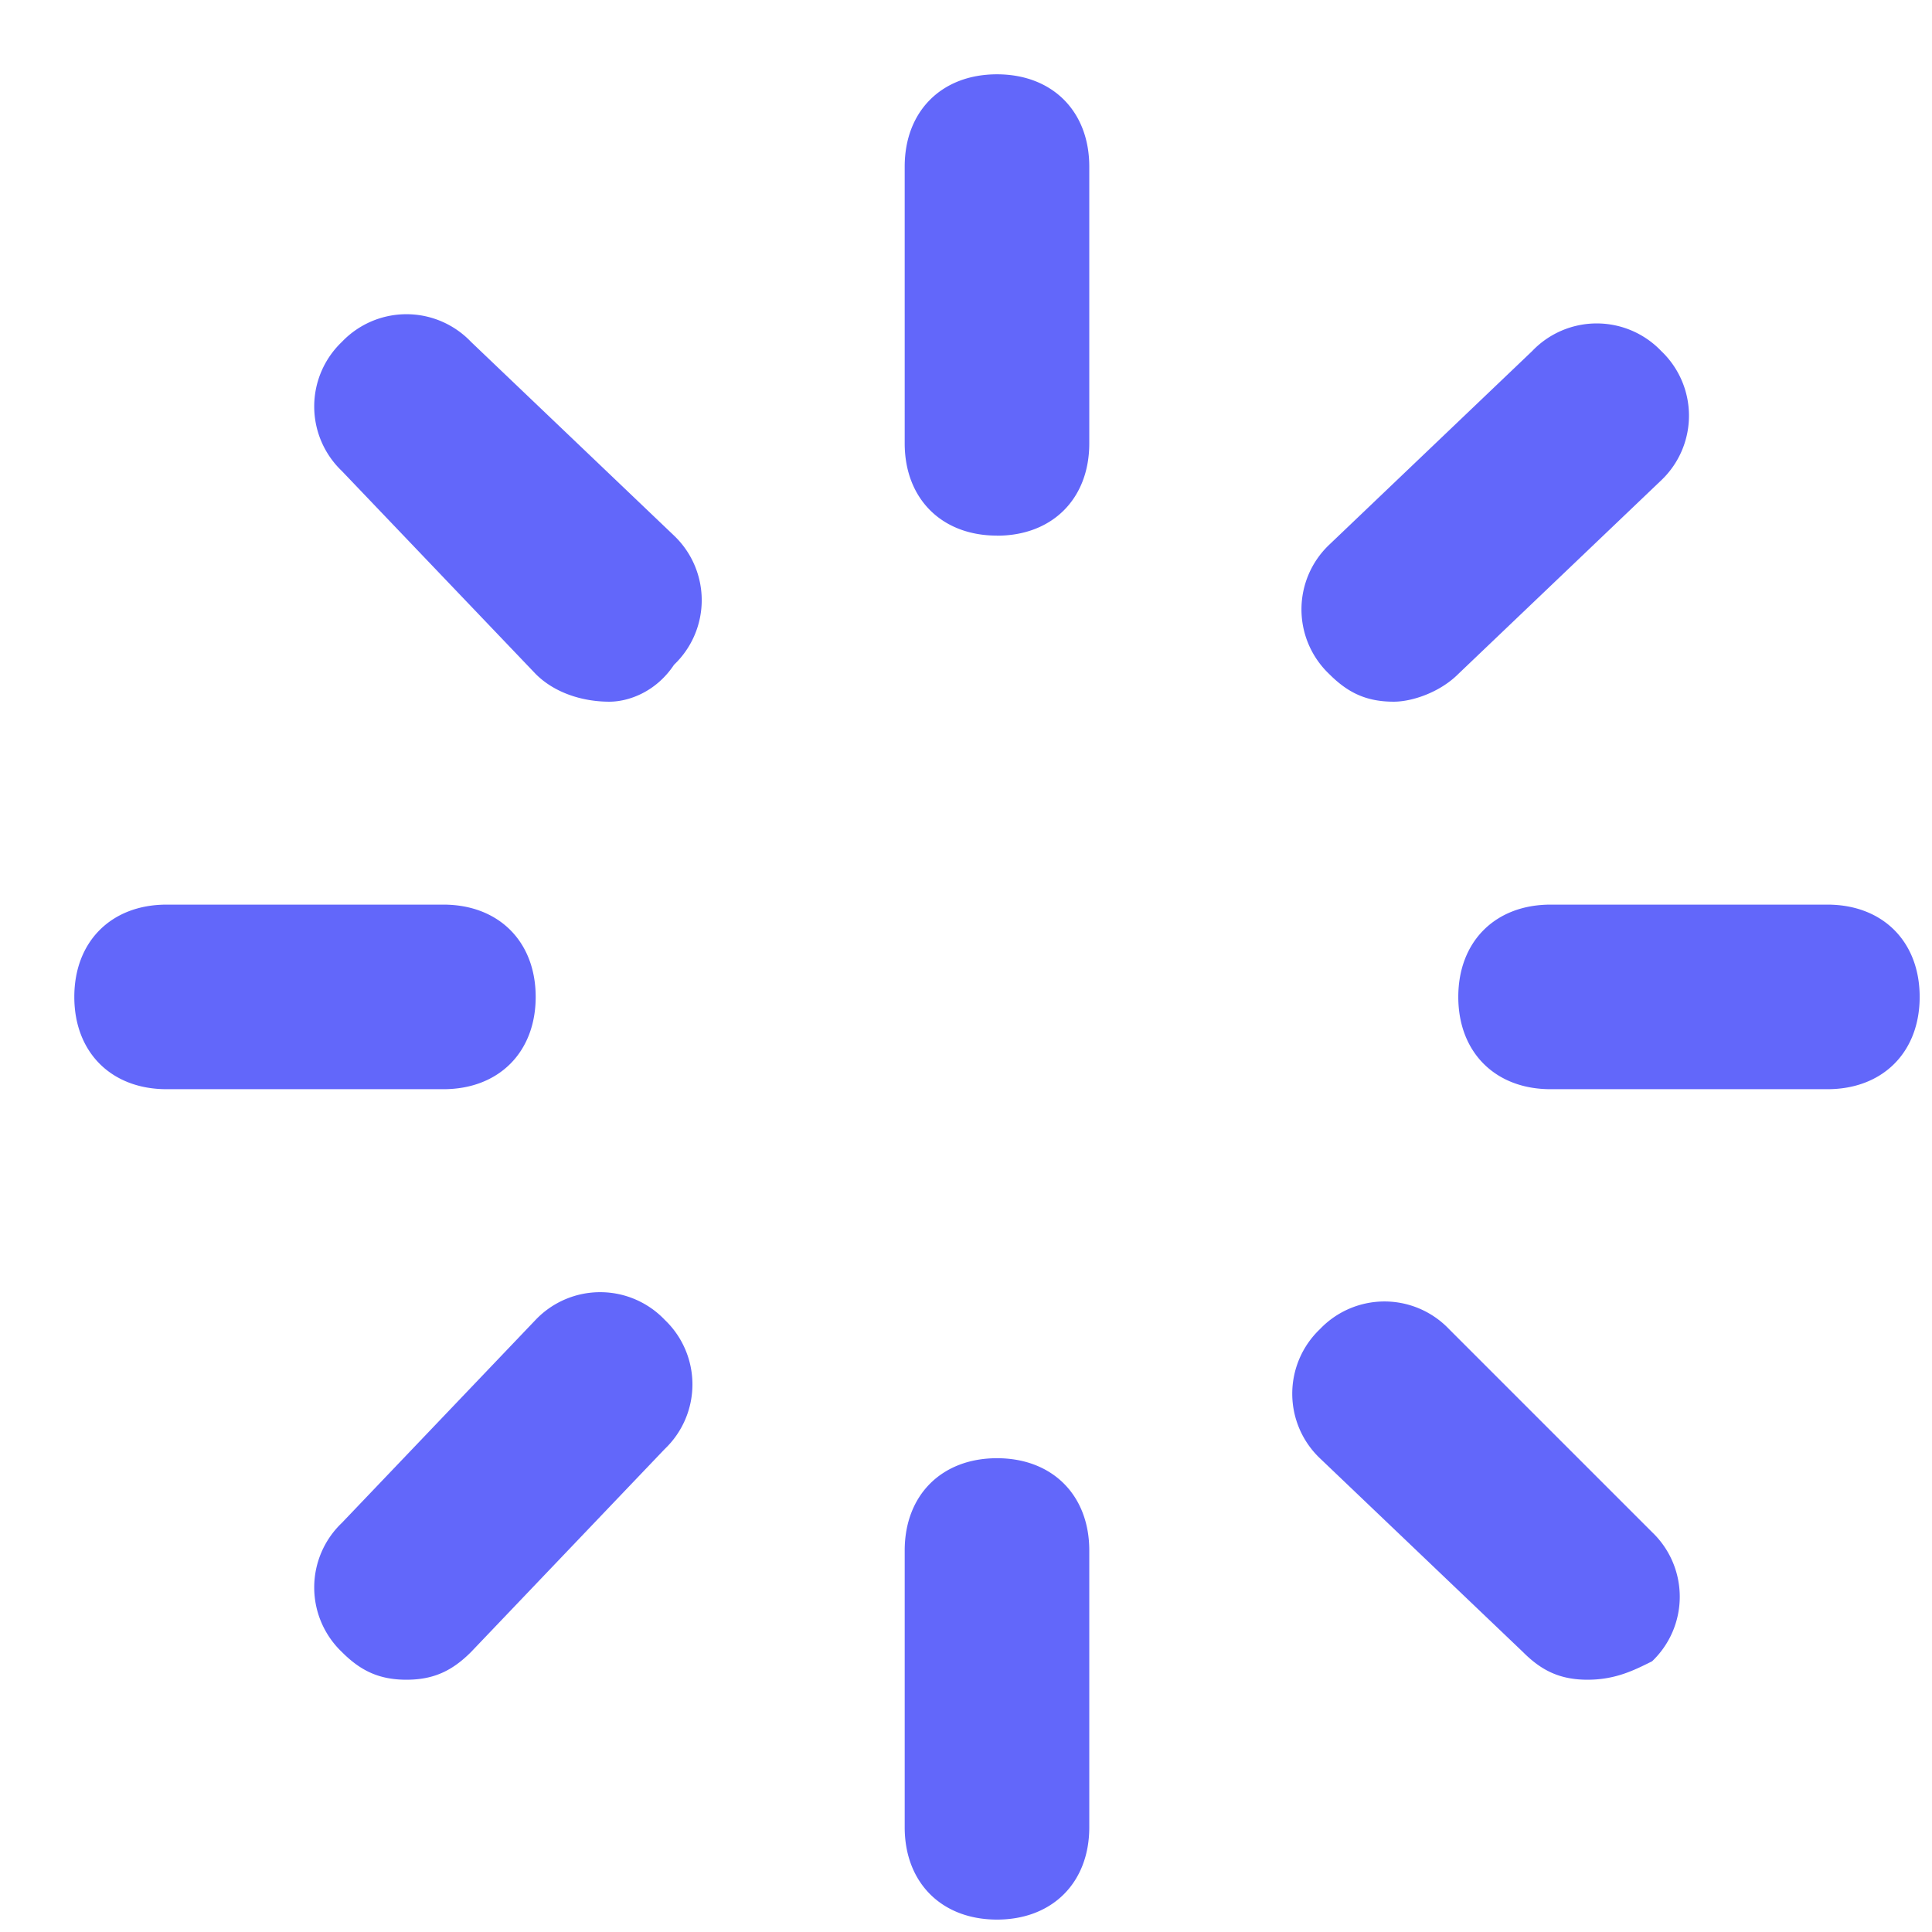 <svg xmlns="http://www.w3.org/2000/svg" width="26" height="26" fill="none" xmlns:v="https://vecta.io/nano"><path d="M13.417 7.208c-.745 0-1.242-.497-1.242-1.242V2.242c0-.745.497-1.242 1.242-1.242s1.242.497 1.242 1.242v3.725c0 .745-.497 1.242-1.242 1.242zm5.339 2.235c-.373 0-.621-.124-.869-.373a1.2 1.2 0 0 1 0-1.738l2.732-2.607a1.2 1.2 0 0 1 1.738 0 1.2 1.2 0 0 1 0 1.738L19.625 9.07c-.248.248-.621.373-.869.373zm5.836 5.215h-3.725c-.745 0-1.242-.497-1.242-1.242s.497-1.242 1.242-1.242h3.725c.745 0 1.242.497 1.242 1.242s-.497 1.242-1.242 1.242zm-3.228 7.947c-.372 0-.621-.124-.869-.373l-2.732-2.607a1.2 1.2 0 0 1 0-1.738 1.2 1.2 0 0 1 1.738 0l2.732 2.732a1.2 1.2 0 0 1 0 1.738c-.248.124-.497.248-.869.248zm-7.947 3.228c-.745 0-1.242-.497-1.242-1.242v-3.725c0-.745.497-1.242 1.242-1.242s1.242.497 1.242 1.242v3.725c0 .745-.497 1.242-1.242 1.242zM5.47 22.605c-.372 0-.621-.124-.869-.373a1.2 1.2 0 0 1 0-1.738l2.607-2.732a1.2 1.2 0 0 1 1.738 0 1.2 1.2 0 0 1 0 1.738l-2.607 2.732c-.248.248-.497.373-.869.373zm.497-7.947H2.242c-.745 0-1.242-.497-1.242-1.242s.497-1.242 1.242-1.242h3.725c.745 0 1.242.497 1.242 1.242s-.497 1.242-1.242 1.242zm2.235-5.215c-.373 0-.745-.124-.993-.373L4.601 6.339a1.2 1.2 0 0 1 0-1.738 1.2 1.2 0 0 1 1.738 0l2.732 2.607a1.2 1.2 0 0 1 0 1.738c-.248.373-.621.497-.869.497z" fill="#6267fa"/></svg>